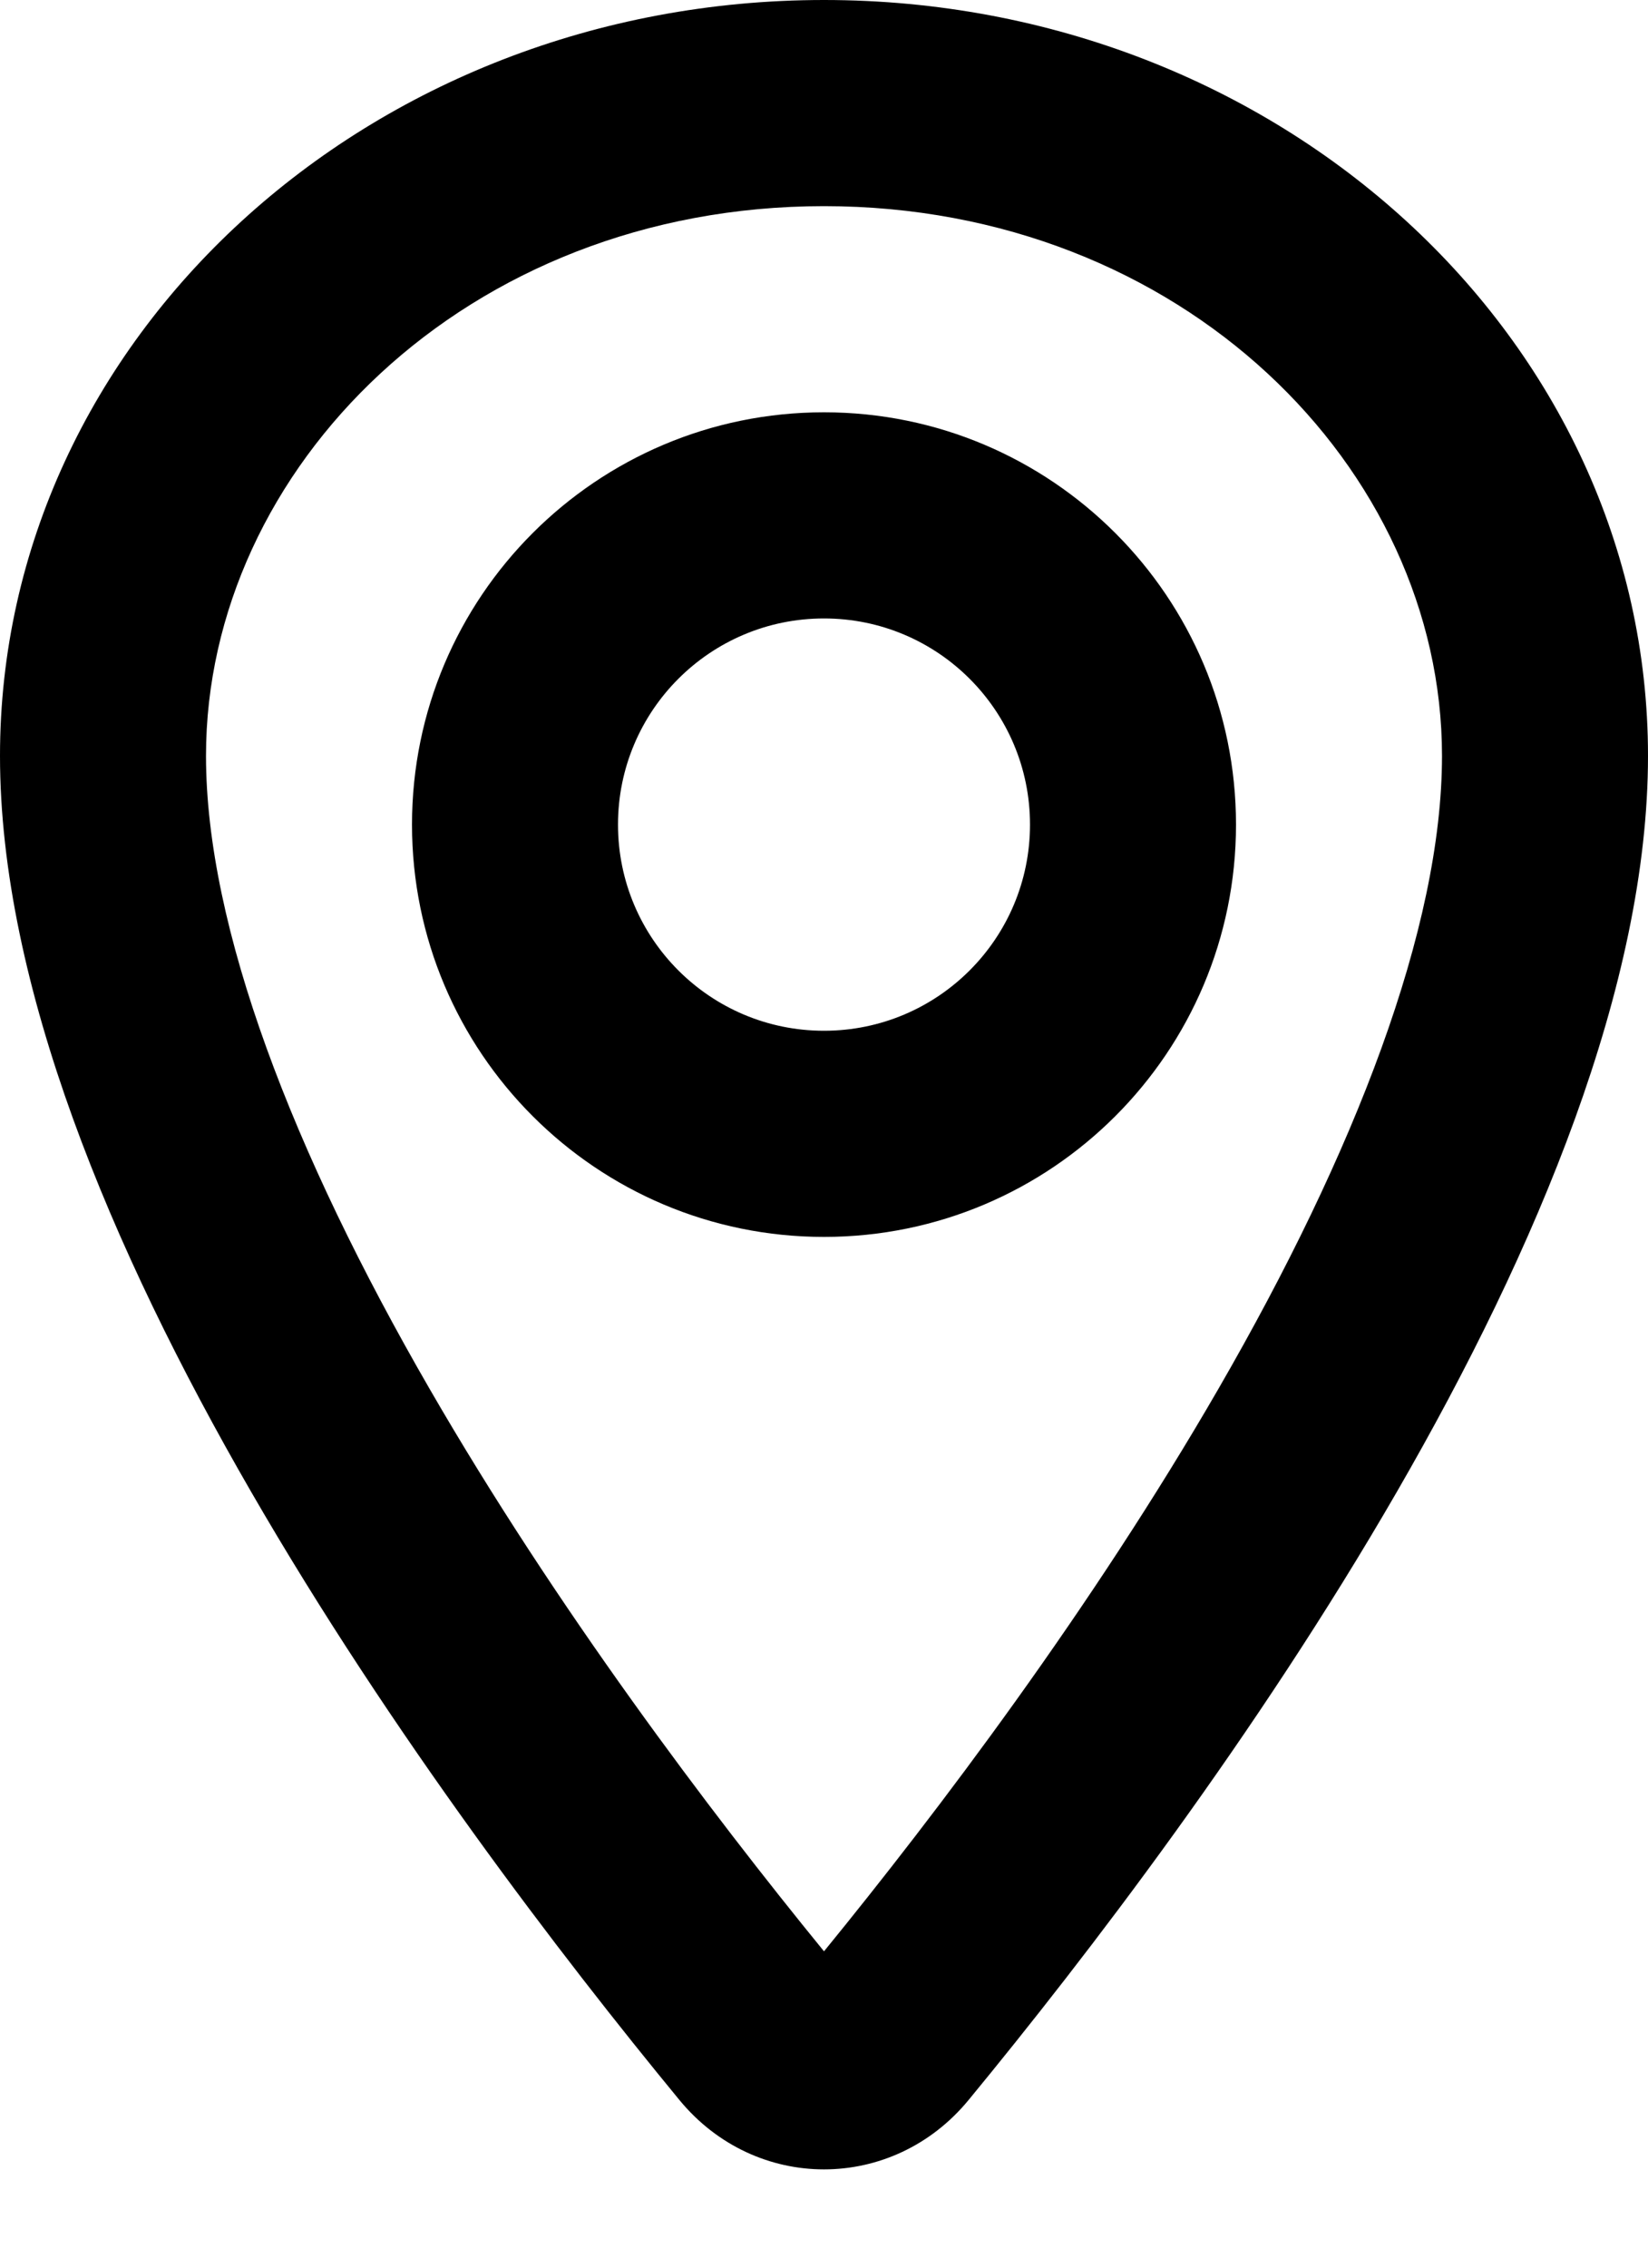 <svg width="16" height="22" viewBox="0 0 16 22" fill="none" xmlns="http://www.w3.org/2000/svg">
<g clip-path="url(#clip0_5_462)">
<path fill-rule="evenodd" clip-rule="evenodd" d="M14 7.333C14 9.002 13.154 11.182 11.831 13.471C10.599 15.603 9.102 17.581 8 18.931C6.898 17.581 5.401 15.603 4.169 13.471C2.846 11.182 2 9.002 2 7.333C2 4.548 4.519 2 8 2C11.481 2 14 4.548 14 7.333ZM16 7.333C16 11.77 11.699 17.586 9.404 20.373C8.665 21.271 7.335 21.271 6.596 20.373C4.301 17.586 0 11.77 0 7.333C0 3.283 3.582 0 8 0C12.418 0 16 3.283 16 7.333ZM10 8C10 9.105 9.105 10 8 10C6.895 10 6 9.105 6 8C6 6.895 6.895 6 8 6C9.105 6 10 6.895 10 8ZM12 8C12 10.209 10.209 12 8 12C5.791 12 4 10.209 4 8C4 5.791 5.791 4 8 4C10.209 4 12 5.791 12 8Z" fill="black"/>
</g>
<defs>
<clipPath id="clip0_5_462">
<rect width="16" height="22" fill="white"/>
</clipPath>
</defs>
</svg>
